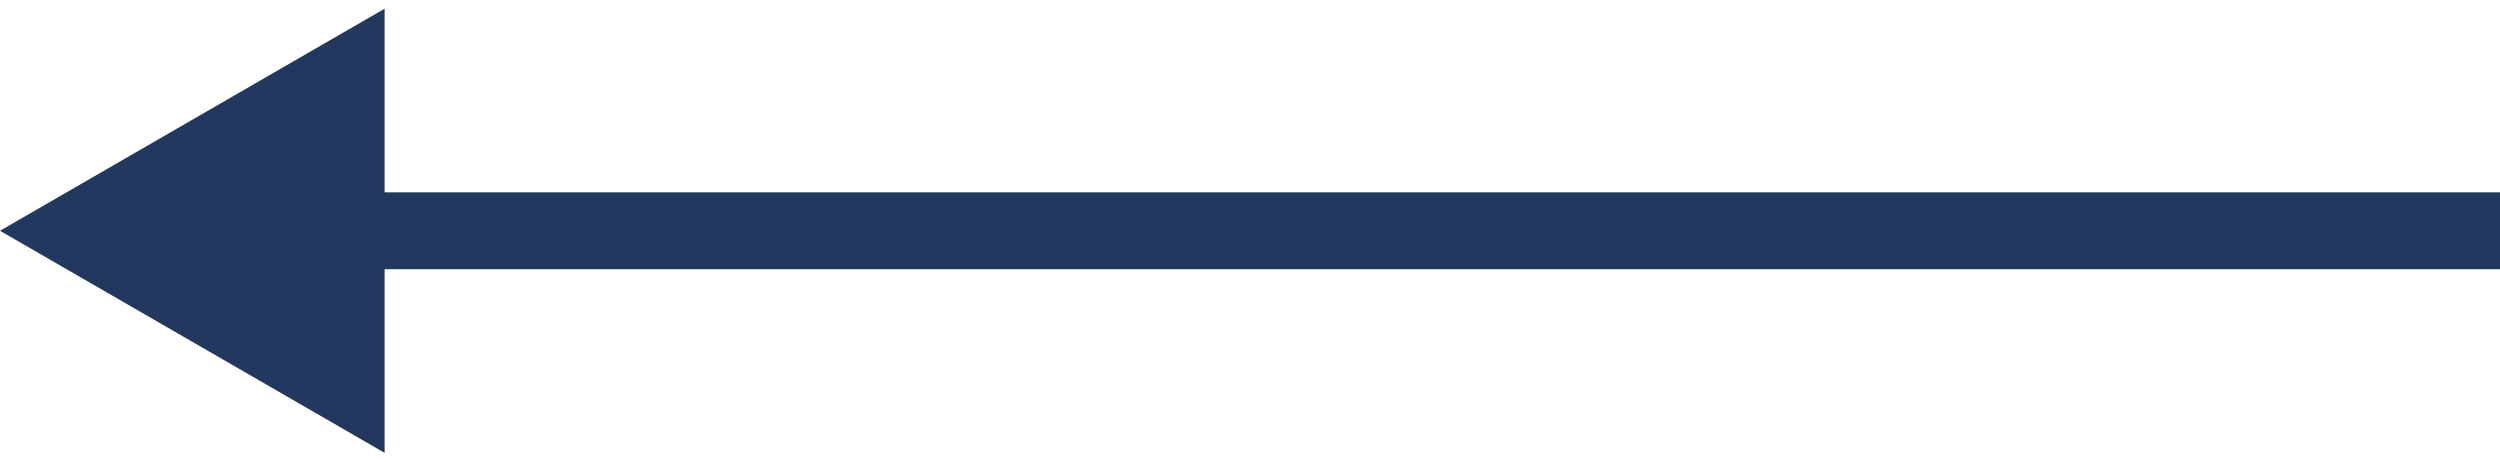 <?xml version="1.0" encoding="UTF-8"?> <svg xmlns="http://www.w3.org/2000/svg" width="65" height="12" viewBox="0 0 65 12" fill="none"><path d="M0 6L10 11.774L10 0.226L0 6ZM65 5L9 5L9 7L65 7L65 5Z" fill="#22385F"></path></svg> 
